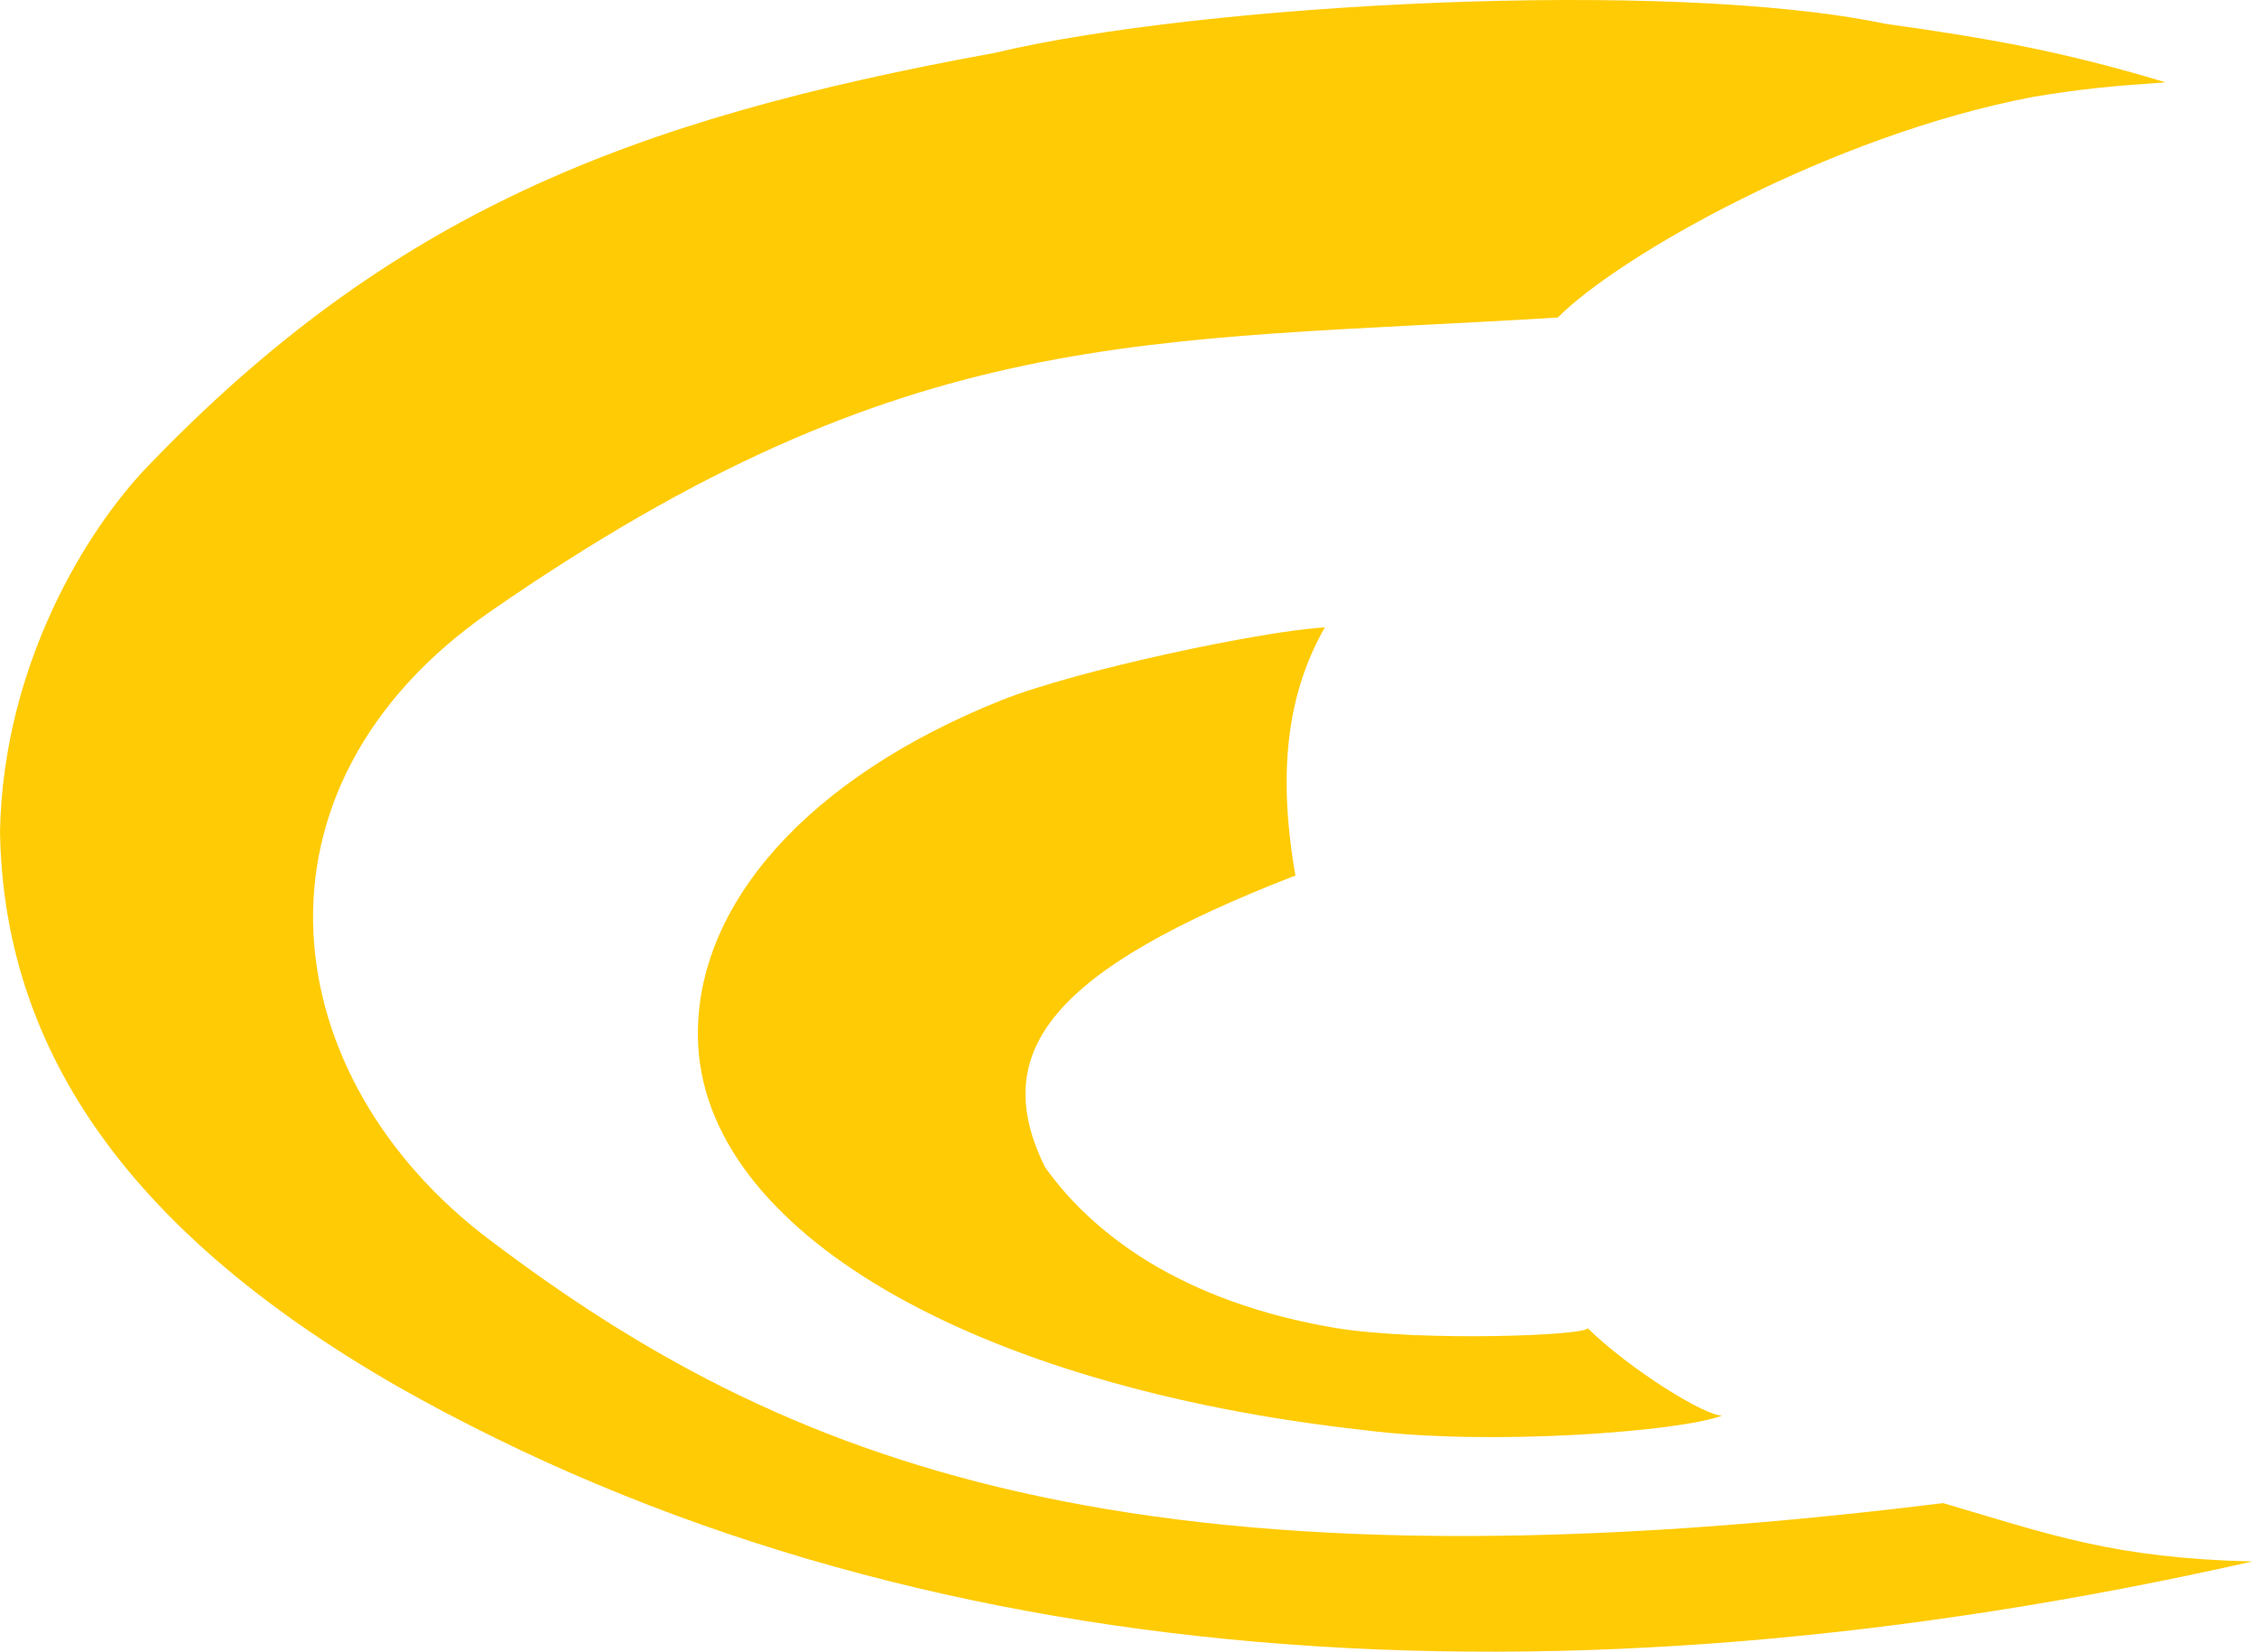 <svg width="317" height="232" viewBox="0 0 317 232" fill="none" xmlns="http://www.w3.org/2000/svg">
<path d="M139.67 7.437C88.284 16.804 54.876 29.952 20.676 65.577C12.405 74.191 0.461 93.09 0 116.828C0.501 146.148 16.541 172.179 55.812 194.73C128.176 235.731 219.068 241.27 316.338 219.33C296.947 218.85 288.251 215.652 272.919 211.13C158.21 225.316 109.719 205.106 68.871 174.229C38.546 151.468 32.913 110.788 68.871 85.888C127.763 45.106 160.551 48.189 218.796 44.598C227.411 35.929 257.086 19.052 285.43 13.631C292.425 12.462 296.494 12.099 304.171 11.566C289.315 7.095 279.184 5.373 264.608 3.308C234.365 -3.011 168.784 0.475 139.67 7.437Z" fill="#FFCB05"/>
<path d="M140.595 98.377C113.611 109.186 97.695 126.98 98.023 145.757C98.493 172.871 136.688 194.816 191.727 200.894C209.341 203.137 236.136 201.066 241.906 198.829C239.699 199.002 229.074 192.515 222.961 186.529C223.492 187.558 199.861 188.528 187.562 186.529C165.907 182.866 153.465 173.303 146.797 163.979C138.701 147.646 147.787 136.21 181.946 122.977C179.412 108.523 180.765 97.418 186.081 88.127C177.44 88.593 151.195 94.13 140.595 98.377Z" fill="#FFCB05"/>
</svg>
